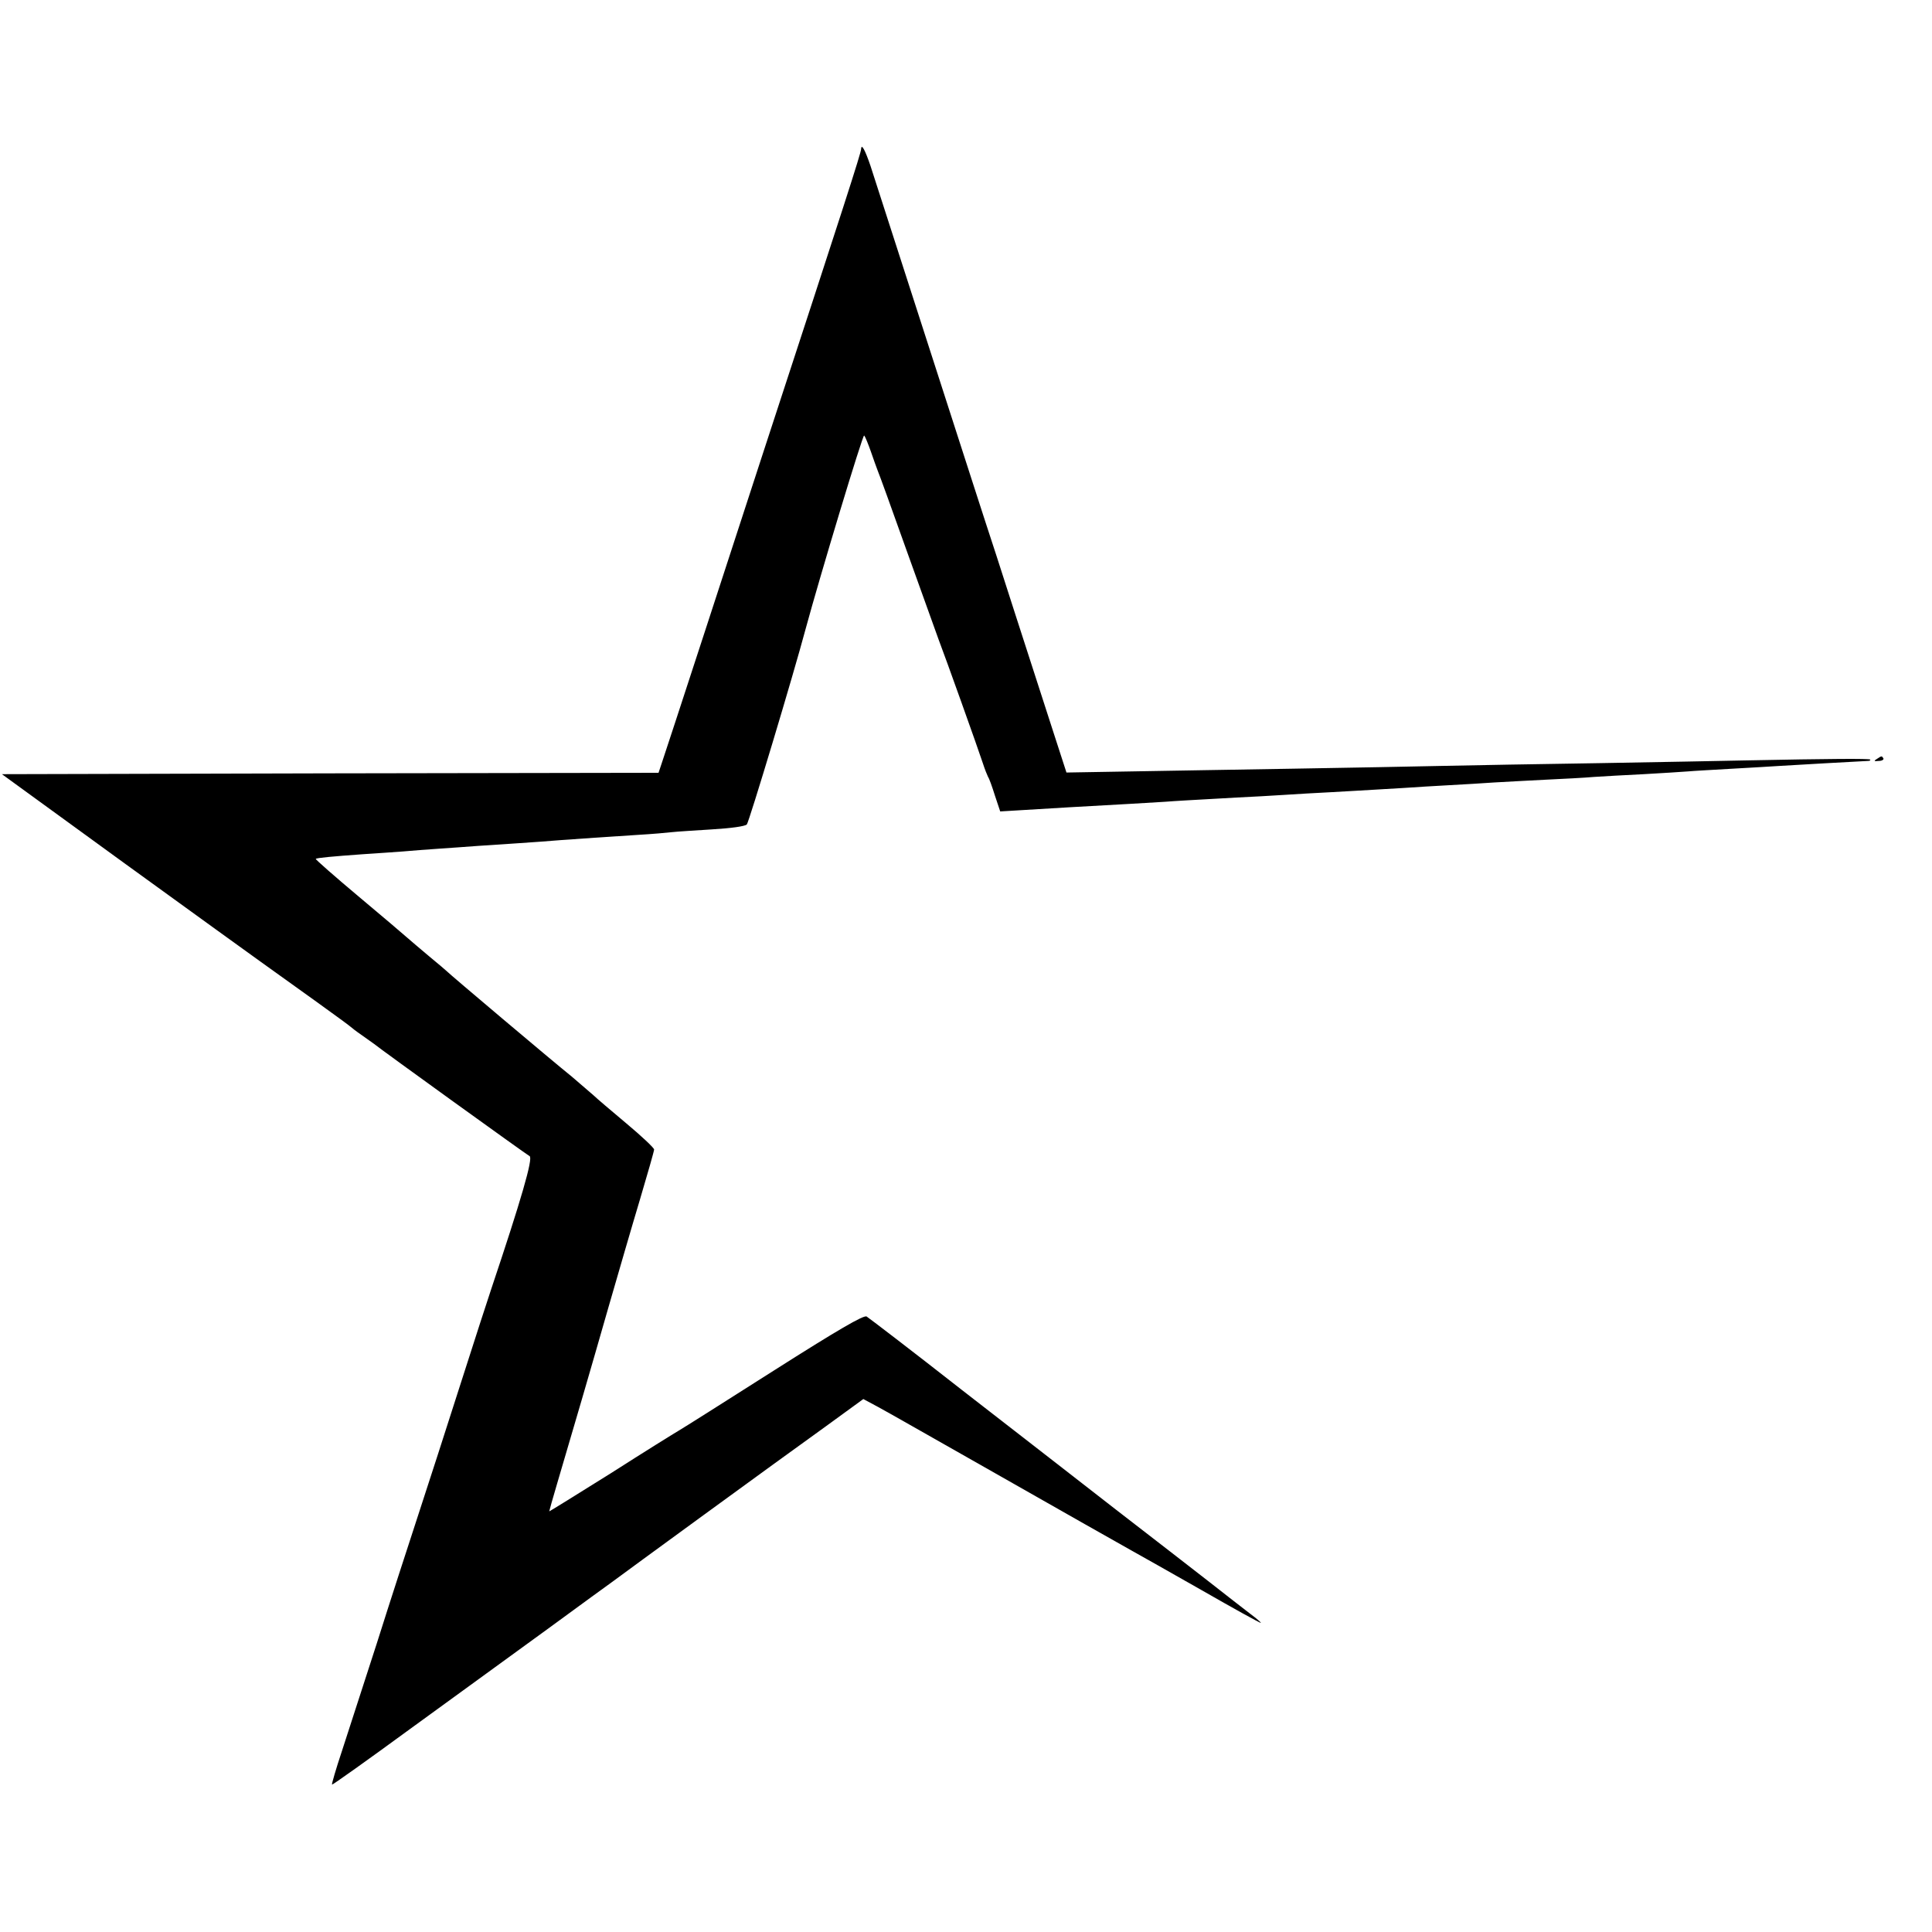 <?xml version="1.0" standalone="no"?>
<!DOCTYPE svg PUBLIC "-//W3C//DTD SVG 20010904//EN"
 "http://www.w3.org/TR/2001/REC-SVG-20010904/DTD/svg10.dtd">
<svg version="1.0" xmlns="http://www.w3.org/2000/svg"
 width="700pt" height="700pt" viewBox="0 0 700 700"
 preserveAspectRatio="xMidYMid meet">
<g transform="translate(0,700) scale(0.1,-0.1)"
fill="#000000" stroke="none">
<path d="M3120 6460 c0 -13 -61 -202 -350 -1085 -43 -132 -142 -436 -220 -675
-78 -239 -147 -450 -153 -467 l-11 -33 -1190 -2 -1189 -3 447 -325 c247 -179
467 -338 491 -355 108 -77 321 -230 325 -235 3 -3 21 -17 40 -30 19 -14 40
-28 45 -32 24 -20 551 -400 564 -407 13 -8 -31 -159 -139 -481 -10 -30 -60
-183 -110 -340 -50 -157 -120 -373 -155 -480 -35 -107 -103 -316 -150 -465
-48 -148 -105 -324 -126 -389 -22 -66 -38 -121 -36 -122 1 -2 129 89 282 201
154 112 378 275 498 362 119 87 227 166 240 175 29 22 592 433 769 560 l136
99 54 -29 c30 -16 184 -104 343 -194 370 -210 519 -295 575 -326 25 -14 139
-78 253 -143 115 -66 211 -119 215 -119 3 0 -14 15 -37 32 -23 18 -91 70 -149
116 -59 46 -210 163 -337 261 -126 98 -378 294 -560 435 -181 142 -337 261
-345 266 -11 6 -105 -49 -335 -195 -176 -112 -331 -210 -345 -218 -14 -8 -125
-77 -247 -155 -123 -77 -223 -139 -223 -138 0 2 13 48 29 102 53 179 122 415
186 639 35 121 86 297 114 390 28 94 51 175 51 180 0 6 -46 49 -101 95 -56 47
-109 92 -118 101 -9 8 -45 39 -79 68 -77 62 -445 373 -452 381 -3 3 -32 28
-65 55 -33 28 -69 58 -80 68 -11 10 -91 78 -177 150 -86 72 -155 133 -154 135
4 4 61 9 171 17 50 3 115 8 145 10 30 3 89 7 130 10 41 3 104 7 140 10 36 2
103 7 150 10 47 3 114 8 150 11 81 6 158 11 280 19 52 3 109 8 125 10 17 2 82
6 145 10 67 4 120 11 126 18 8 9 167 536 214 712 49 181 206 702 211 697 4 -4
14 -29 24 -57 9 -27 21 -59 25 -70 5 -11 52 -141 105 -290 53 -148 105 -292
115 -320 25 -65 144 -398 161 -450 7 -22 16 -44 19 -50 4 -5 15 -36 25 -68
l19 -57 83 5 c46 3 120 7 166 10 197 11 286 16 348 20 37 3 111 7 165 10 55 3
137 8 184 10 47 3 121 7 165 10 44 2 125 7 180 10 55 3 132 8 170 10 39 3 112
7 164 10 52 3 126 7 165 10 39 2 123 7 186 10 63 3 142 7 175 10 33 2 114 7
180 10 66 4 138 8 160 10 22 2 96 6 164 10 68 4 144 8 170 10 46 3 295 17 319
18 6 0 10 2 8 5 -4 4 -147 3 -446 -3 -80 -2 -320 -6 -535 -10 -214 -3 -471 -8
-570 -10 -99 -2 -340 -7 -535 -10 -195 -3 -461 -8 -591 -10 l-235 -4 -46 142
c-25 78 -87 270 -138 427 -50 157 -100 310 -110 340 -10 30 -57 177 -105 325
-112 348 -258 800 -311 964 -19 56 -33 83 -34 61z"/>
<path d="M6800 4250 c-12 -7 -10 -9 7 -7 12 0 19 5 17 9 -6 10 -6 10 -24 -2z"/>
</g>
</svg>
